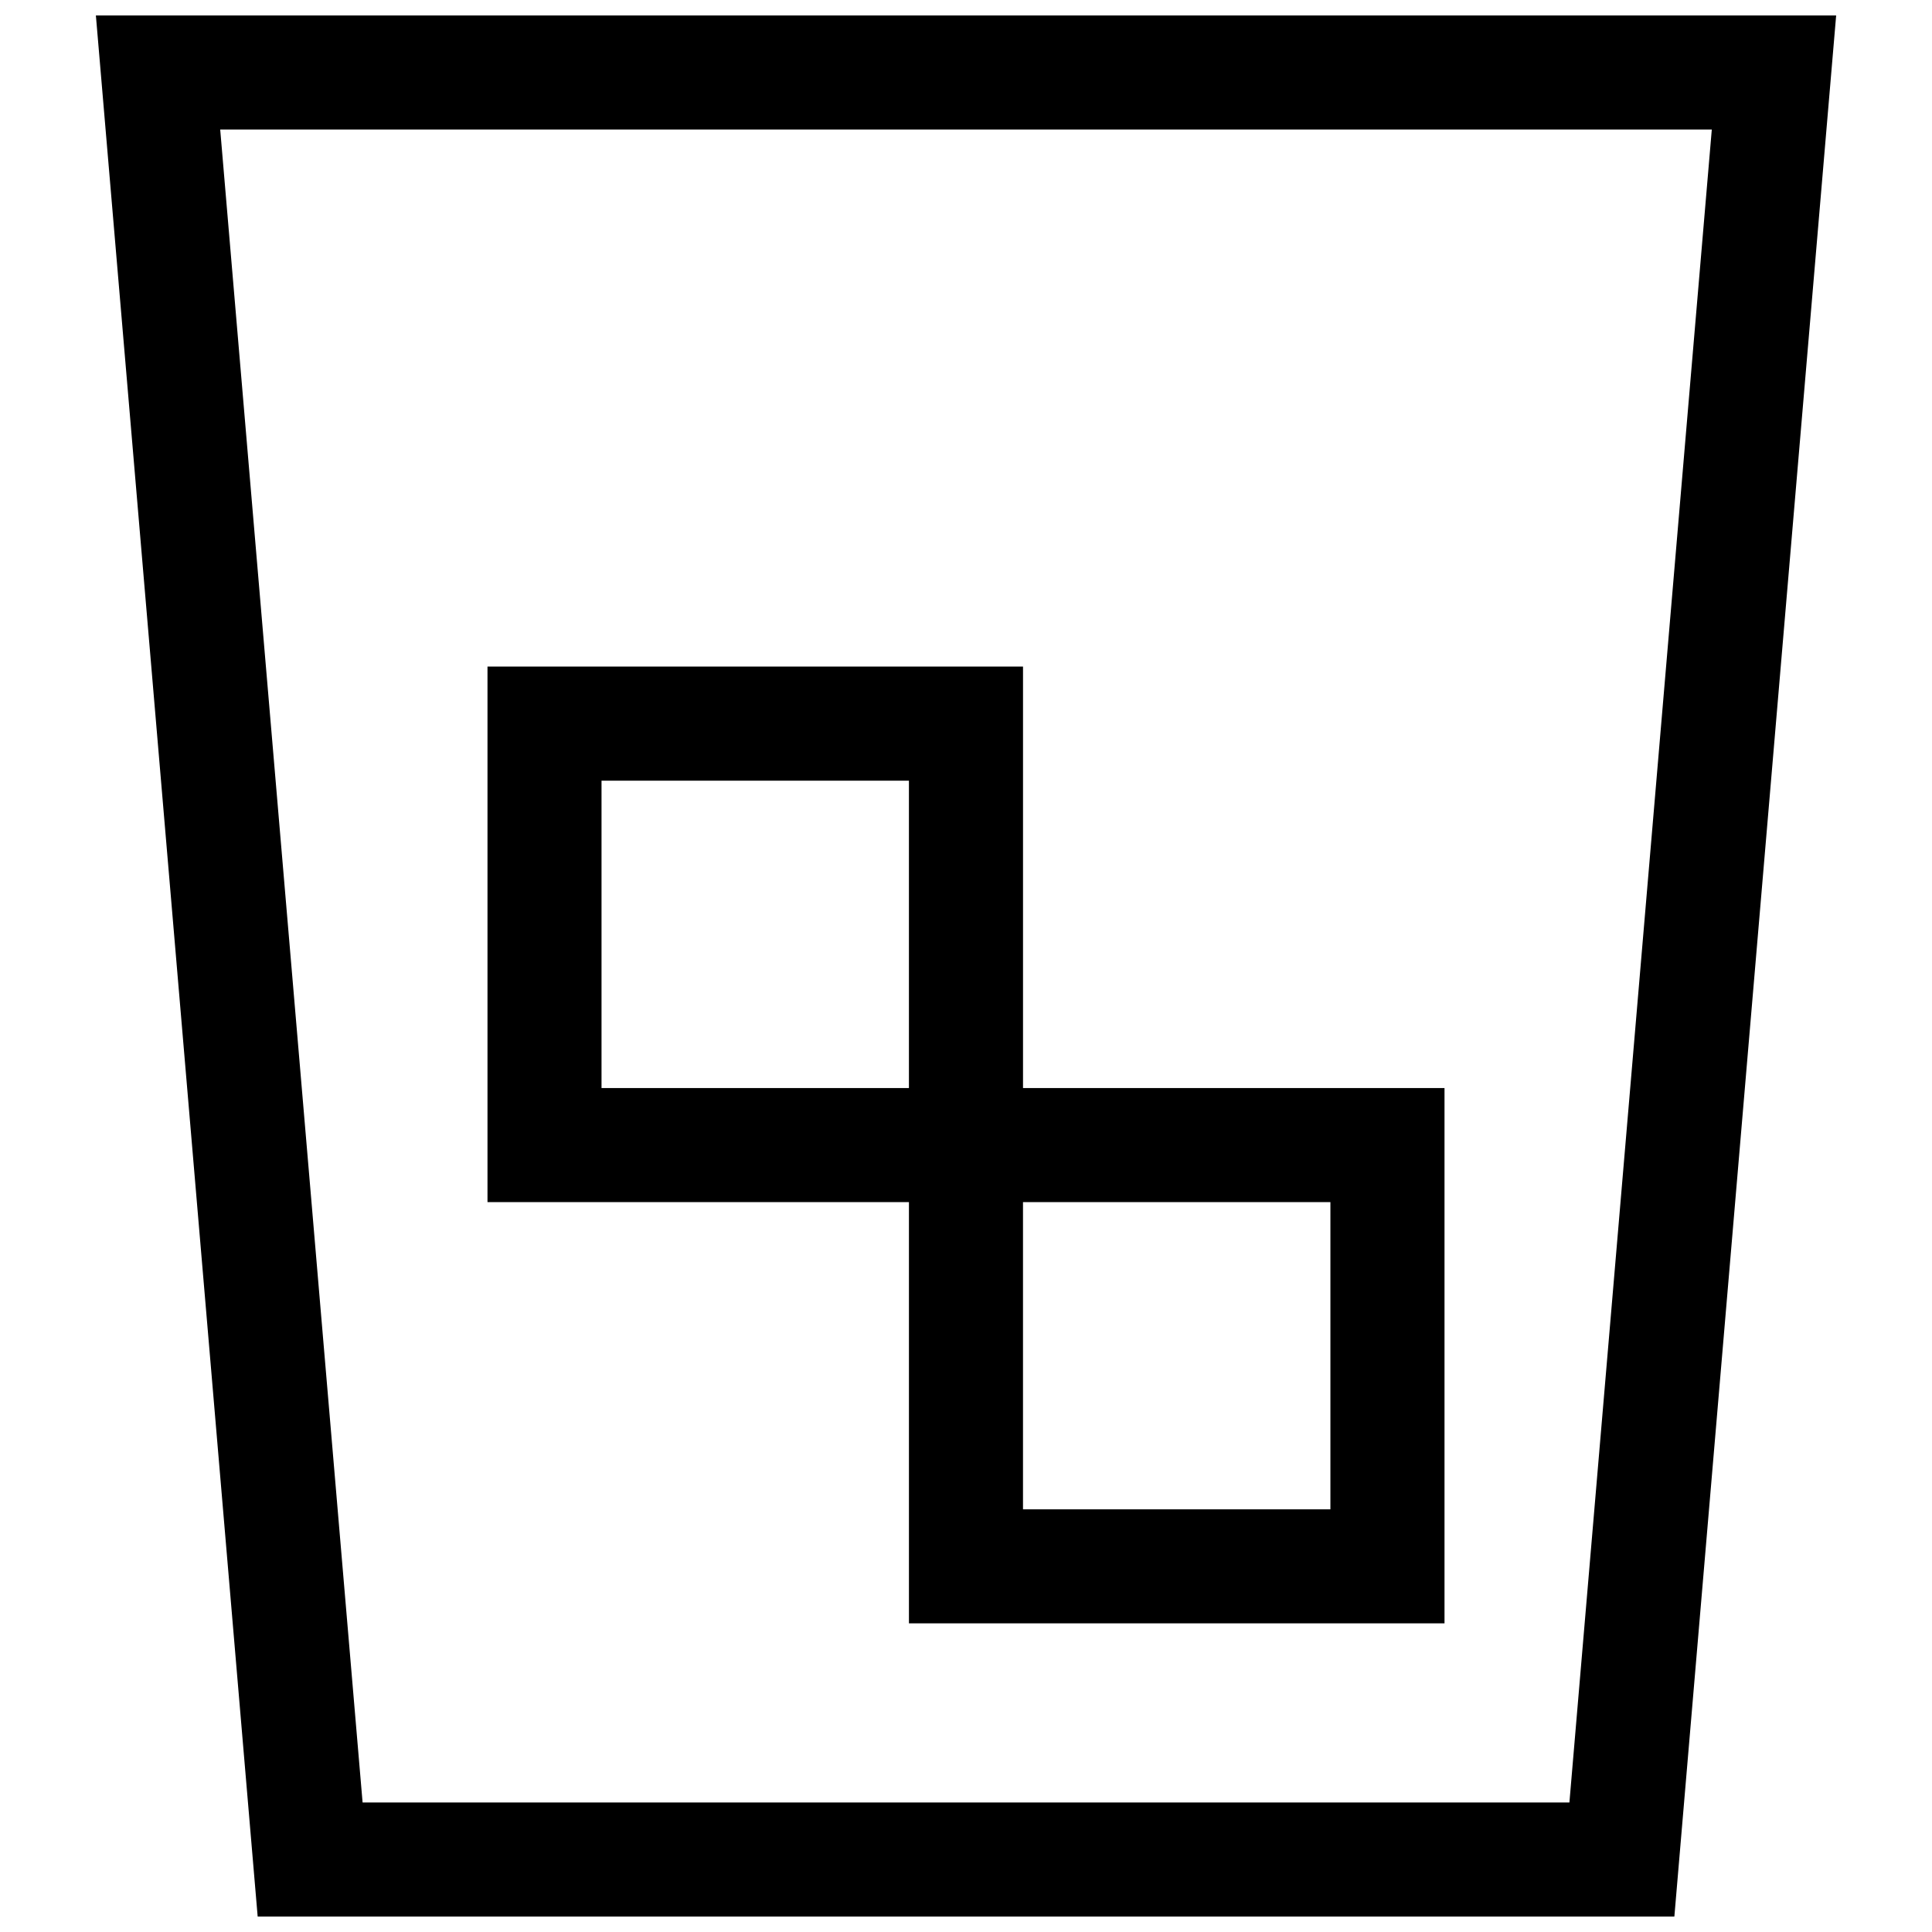 <?xml version="1.0" encoding="UTF-8"?>
<!-- Uploaded to: SVG Repo, www.svgrepo.com, Generator: SVG Repo Mixer Tools -->
<svg width="800px" height="800px" version="1.1" viewBox="144 144 512 512" xmlns="http://www.w3.org/2000/svg">
 <defs>
  <clipPath id="a">
   <path d="m169 148.09h462v503.81h-462z"/>
  </clipPath>
 </defs>
 <g clip-path="url(#a)">
  <path d="m169.41 148.09 42.875 503.81h375.44l42.875-503.81zm390.5 473.58h-319.82l-37.734-443.35h395.29z"/>
 </g>
 <path d="m415.11 320.65h-141.92v141.92h111.69v111.64h141.93v-141.87h-111.7zm-111.7 111.7v-81.465h81.465v81.465zm193.16 30.23v81.414h-81.465v-81.418z"/>
</svg>